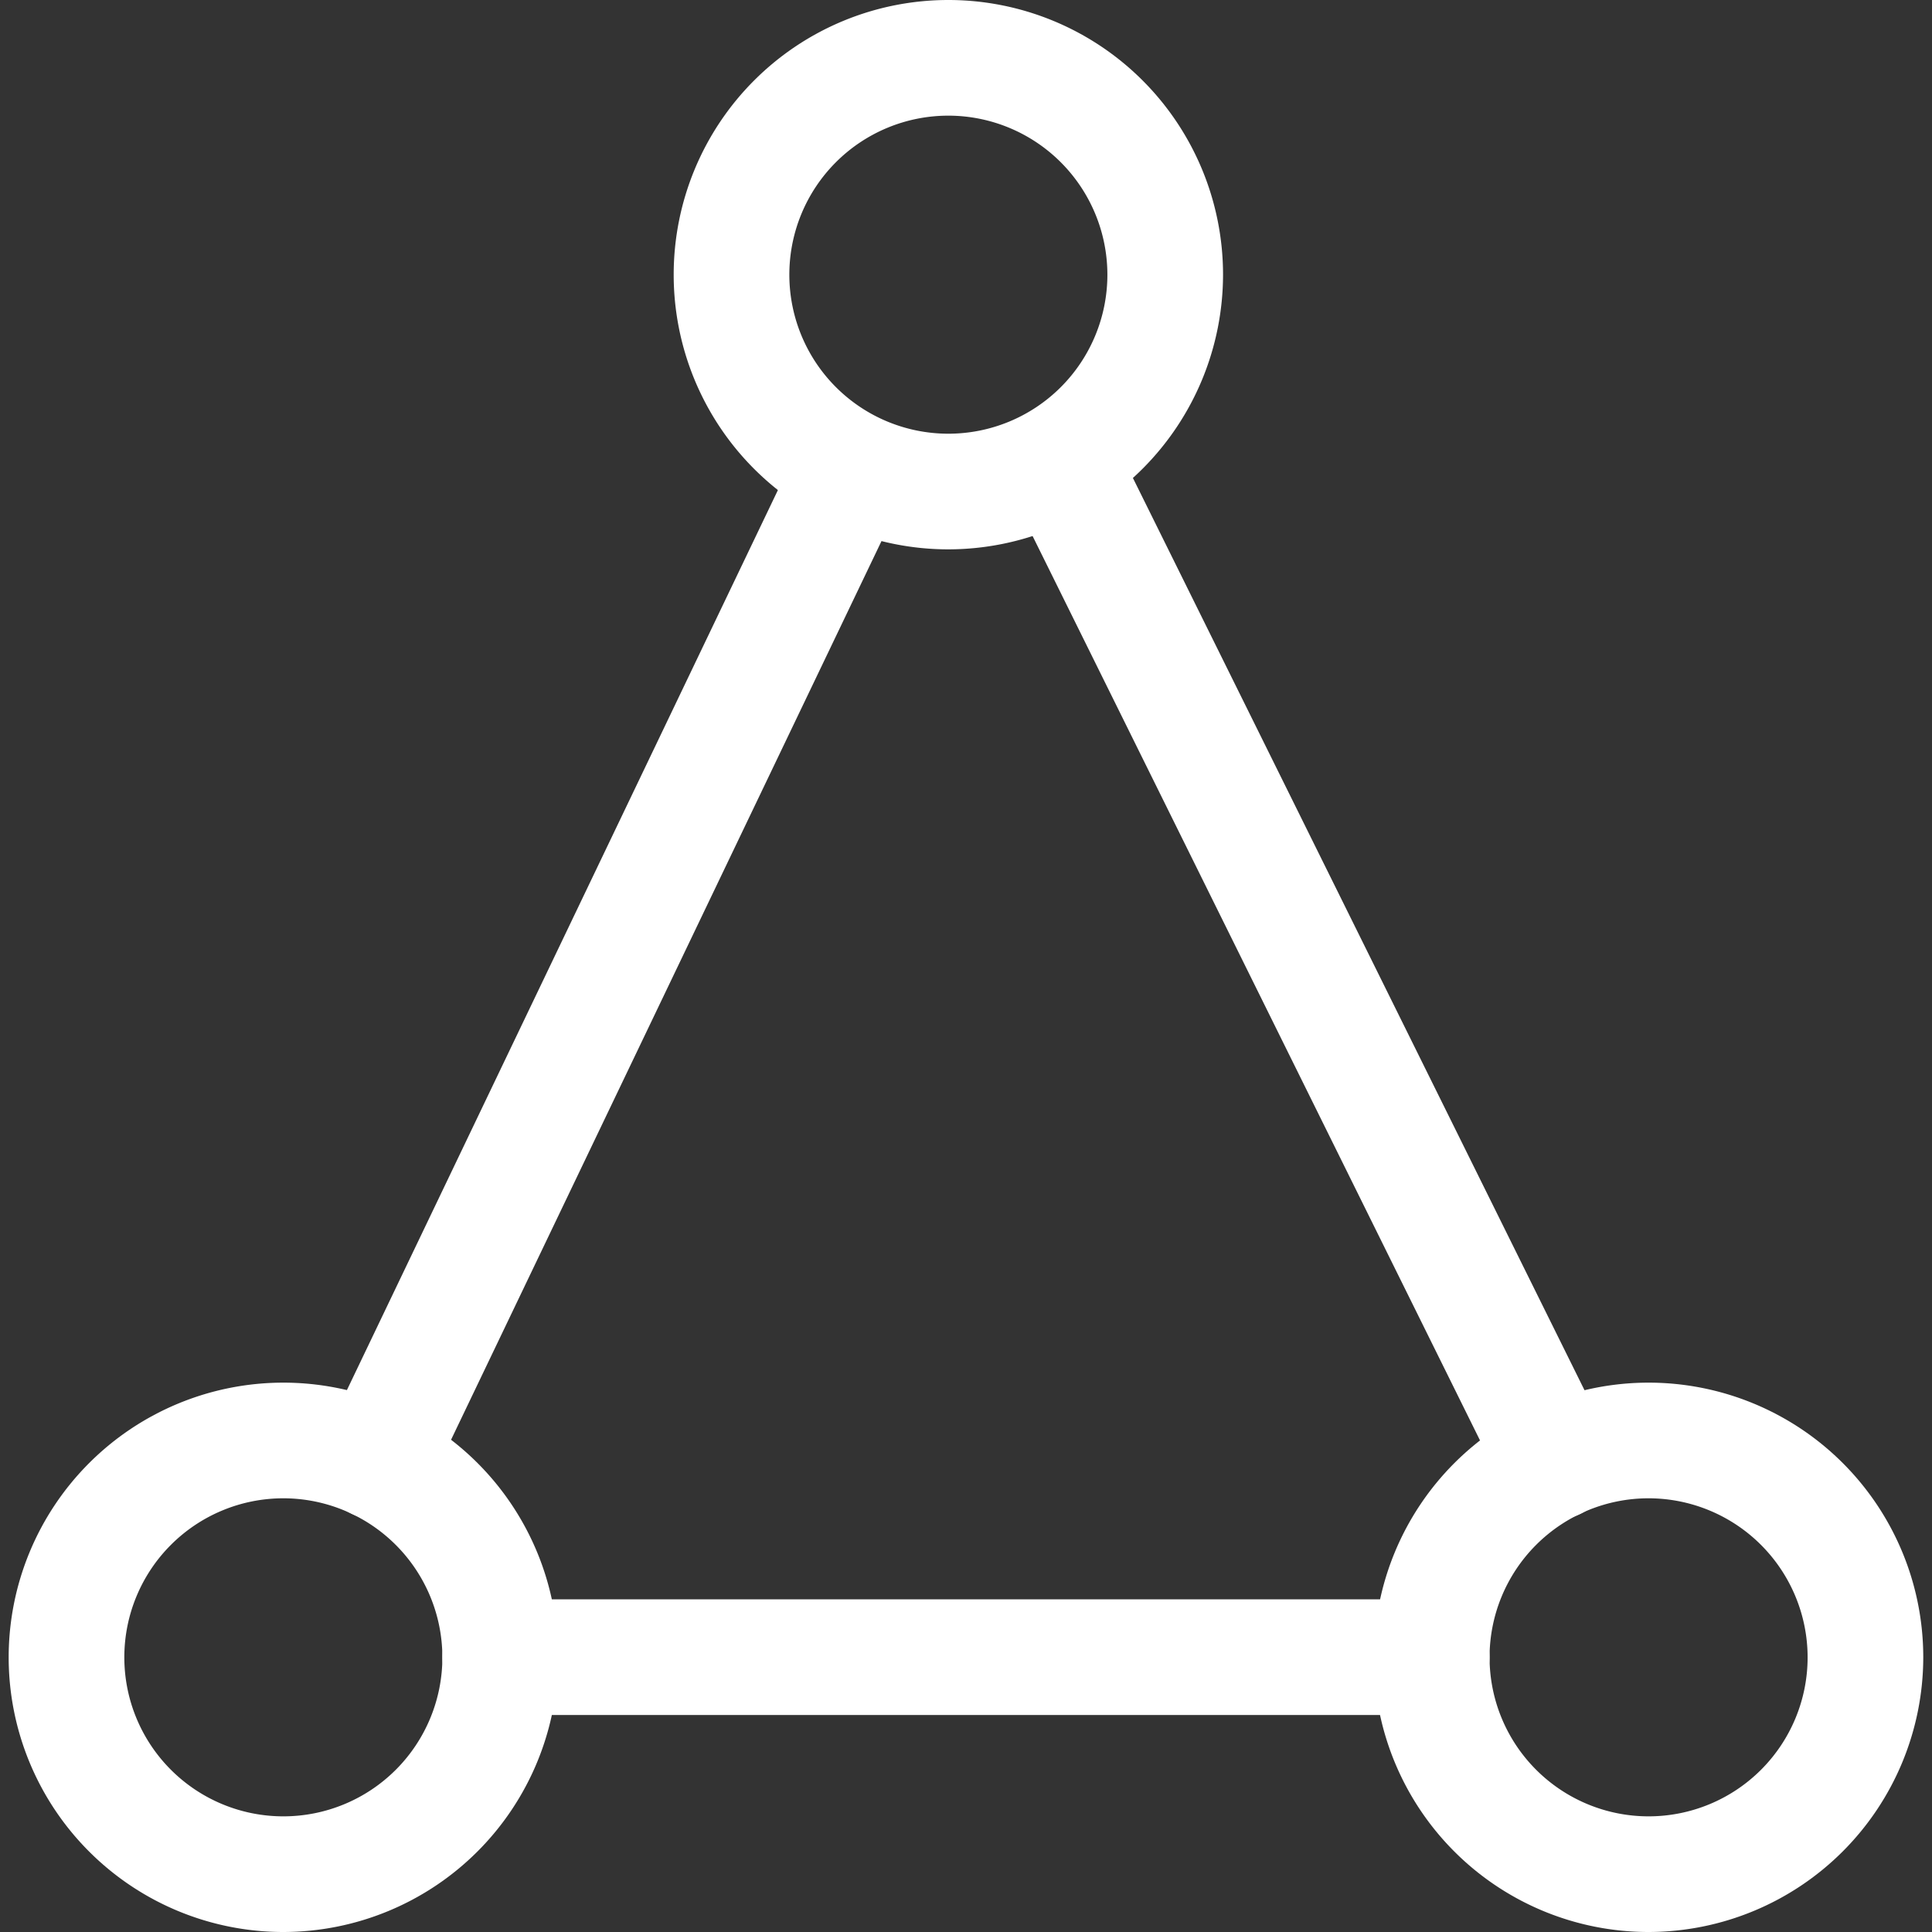 <?xml version="1.0" ?>

<!-- Uploaded to: SVG Repo, www.svgrepo.com, Generator: SVG Repo Mixer Tools -->
<svg fill="#fff" width="800px" height="800px" viewBox="-0.15 0 33.41 33.41" xmlns="http://www.w3.org/2000/svg">

<rect x="-0.15" y="0" width="33.41" height="33.41" fill="#333333" stroke="none"/>

<g transform="translate(-160.123 -641.343)">

<path d="M176.373,650.843a4.75,4.75,0,1,1,4.75-4.75A4.755,4.755,0,0,1,176.373,650.843Zm0-7.5a2.75,2.75,0,1,0,2.75,2.75A2.752,2.752,0,0,0,176.373,643.343Z"/>

<path d="M164.873,674.753a4.75,4.75,0,1,1,4.75-4.75A4.755,4.755,0,0,1,164.873,674.753Zm0-7.5a2.75,2.75,0,1,0,2.75,2.75A2.752,2.752,0,0,0,164.873,667.253Z"/>

<path d="M188.482,674.753a4.75,4.75,0,1,1,4.75-4.75A4.756,4.756,0,0,1,188.482,674.753Zm0-7.5a2.75,2.75,0,1,0,2.75,2.75A2.752,2.752,0,0,0,188.482,667.253Z"/>

<path d="M166.487,667.622a.989.989,0,0,1-.431-.1,1,1,0,0,1-.47-1.334l8.223-17.171a1,1,0,0,1,1.8.864l-8.224,17.17A1,1,0,0,1,166.487,667.622Z"/>

<path d="M186.869,667.622a1,1,0,0,1-.9-.557l-8.495-17.171a1,1,0,1,1,1.793-.886l8.5,17.17a1,1,0,0,1-.453,1.34A.988.988,0,0,1,186.869,667.622Z"/>

<path d="M184.732,671H168.623a1,1,0,0,1,0-2h16.109a1,1,0,0,1,0,2Z"/>

</g>

</svg>
